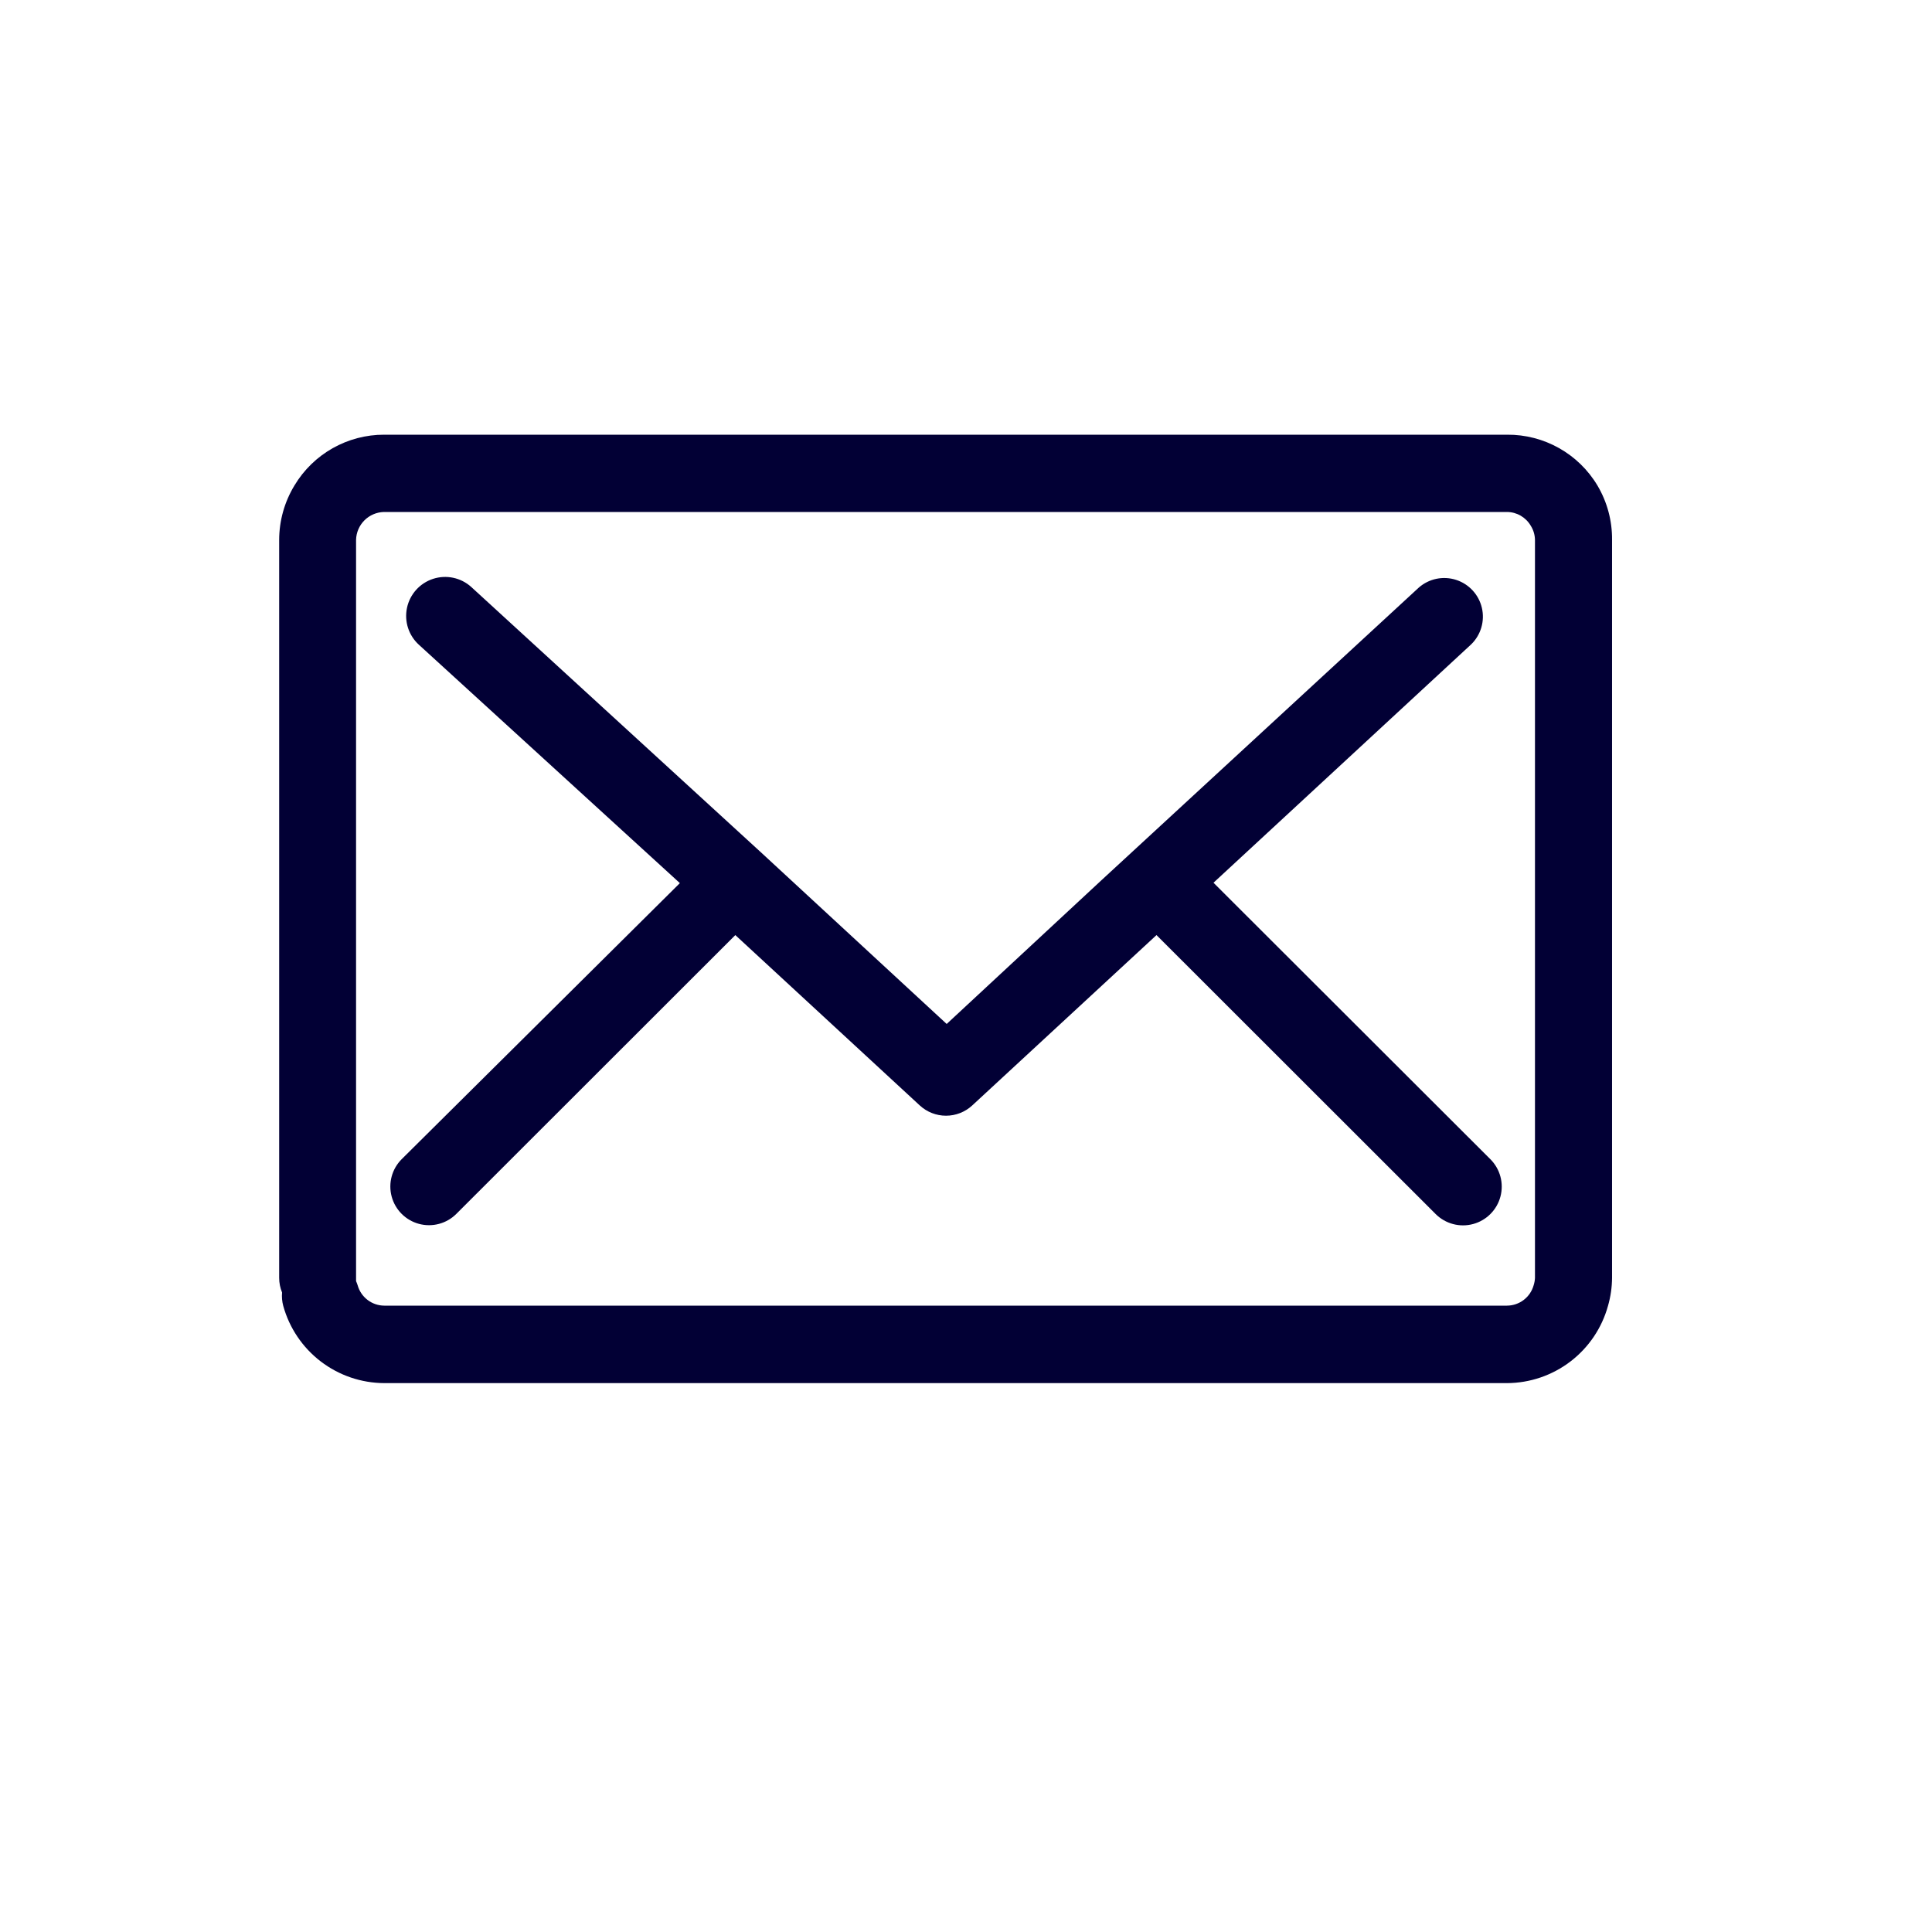 <?xml version="1.0" encoding="UTF-8"?>
<svg width="1200pt" height="1200pt" version="1.1" viewBox="0 0 1200 1200" xmlns="http://www.w3.org/2000/svg">
 <g fill="#020035">
  <path d="m992.28 301.68c-11.789-19.82-33.219-31.887-56.281-31.68h-697.32c-22.863-0.062-44.07 11.934-55.801 31.559-6.172 10.168-9.449 21.828-9.48 33.723v458.4c0 3.129 0.613 6.227 1.801 9.121-0.242 2.781 0 5.582 0.723 8.277 3.793 13.754 11.98 25.887 23.309 34.551 11.332 8.664 25.184 13.391 39.449 13.449h697.32c14.266-0.059 28.117-4.785 39.449-13.449 11.328-8.664 19.516-20.797 23.312-34.551 1.625-5.656 2.473-11.512 2.519-17.398v-458.4c0.105-11.812-3.008-23.426-9-33.602zm-56.281 509.28h-697.32c-3.769-0.023-7.43-1.281-10.418-3.578-2.988-2.297-5.148-5.508-6.141-9.145-0.273-0.855-0.594-1.695-0.961-2.519v-2.039-458.4c0.121-4.547 1.98-8.871 5.195-12.086 3.215-3.215 7.539-5.074 12.086-5.195h697.56c6.082 0.023 11.699 3.266 14.762 8.52 1.688 2.656 2.602 5.734 2.637 8.879v458.4c-0.078 1.551-0.363 3.082-0.84 4.559-1.016 3.613-3.18 6.801-6.168 9.074-2.988 2.273-6.637 3.512-10.391 3.527z"/>
  <path d="m753.72 548.28 160.08-148.08c6.027-5.871 8.539-14.473 6.617-22.668s-7.996-14.781-16.008-17.363c-8.008-2.582-16.785-0.777-23.129 4.754l-197.28 181.92-96 89.16-115.32-106.56-180-164.88v-0.004c-6.43-5.785-15.461-7.703-23.688-5.027-8.227 2.676-14.402 9.535-16.199 18-1.797 8.461 1.055 17.242 7.488 23.027l162 147.96-172.8 171.48c-6.066 6.066-8.438 14.91-6.215 23.195 2.219 8.285 8.691 14.758 16.98 16.98 8.285 2.219 17.129-0.148 23.195-6.215l173.28-173.16 114.6 105.84c4.43 4.082 10.234 6.348 16.258 6.348 6.027 0 11.832-2.266 16.262-6.348l114.48-105.84 173.4 173.28c6.09 6.066 14.949 8.426 23.25 6.188 8.297-2.238 14.77-8.734 16.977-17.039 2.211-8.309-0.176-17.16-6.266-23.227z"/>
 </g>
</svg>
